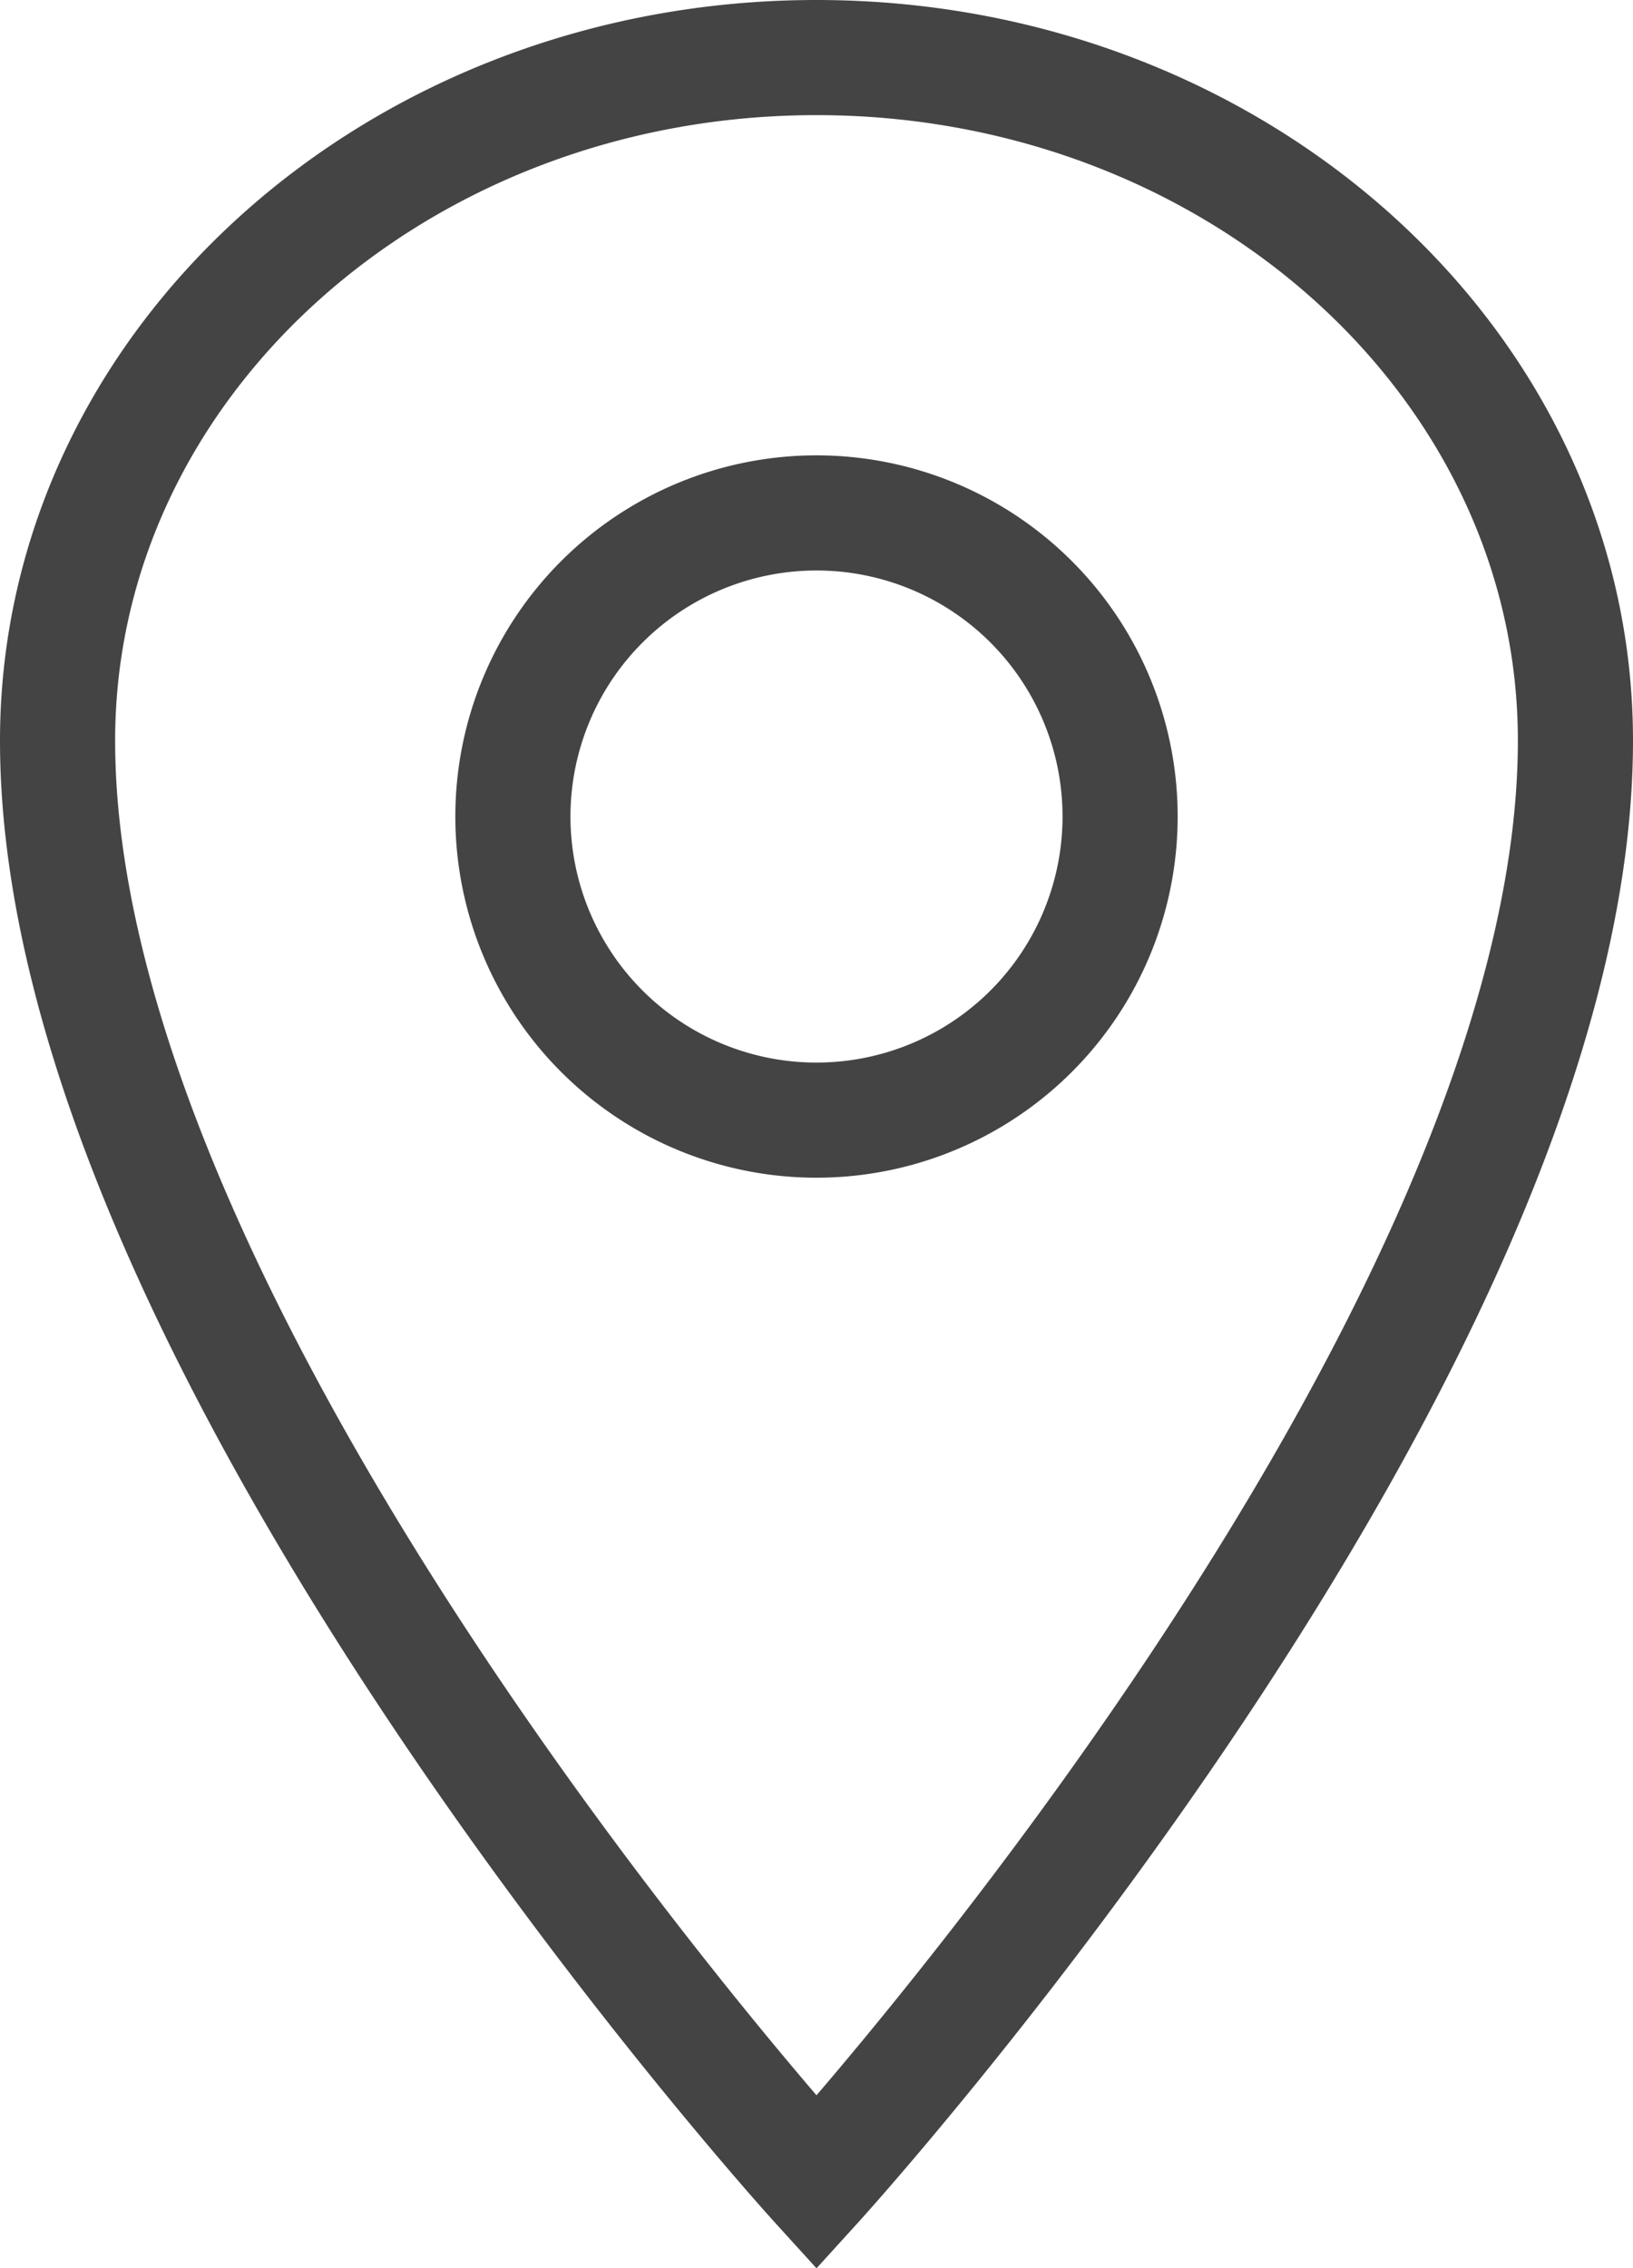 <?xml version="1.0" encoding="UTF-8"?>
<svg xmlns="http://www.w3.org/2000/svg" width="14.184" height="19.701" viewBox="0 0 14.184 19.701">
  <path id="location-sharp" d="M102.592,32C98.953,32,96,34.658,96,37.933c0,5.274,6.592,12.525,6.592,12.525s6.592-7.251,6.592-12.525C109.184,34.658,106.231,32,102.592,32Zm0,9.229a2.637,2.637,0,1,1,2.637-2.637A2.637,2.637,0,0,1,102.592,41.229Z" transform="translate(-95.5 -31.5)" fill="none" stroke="#444" stroke-width="1"></path>
</svg>
